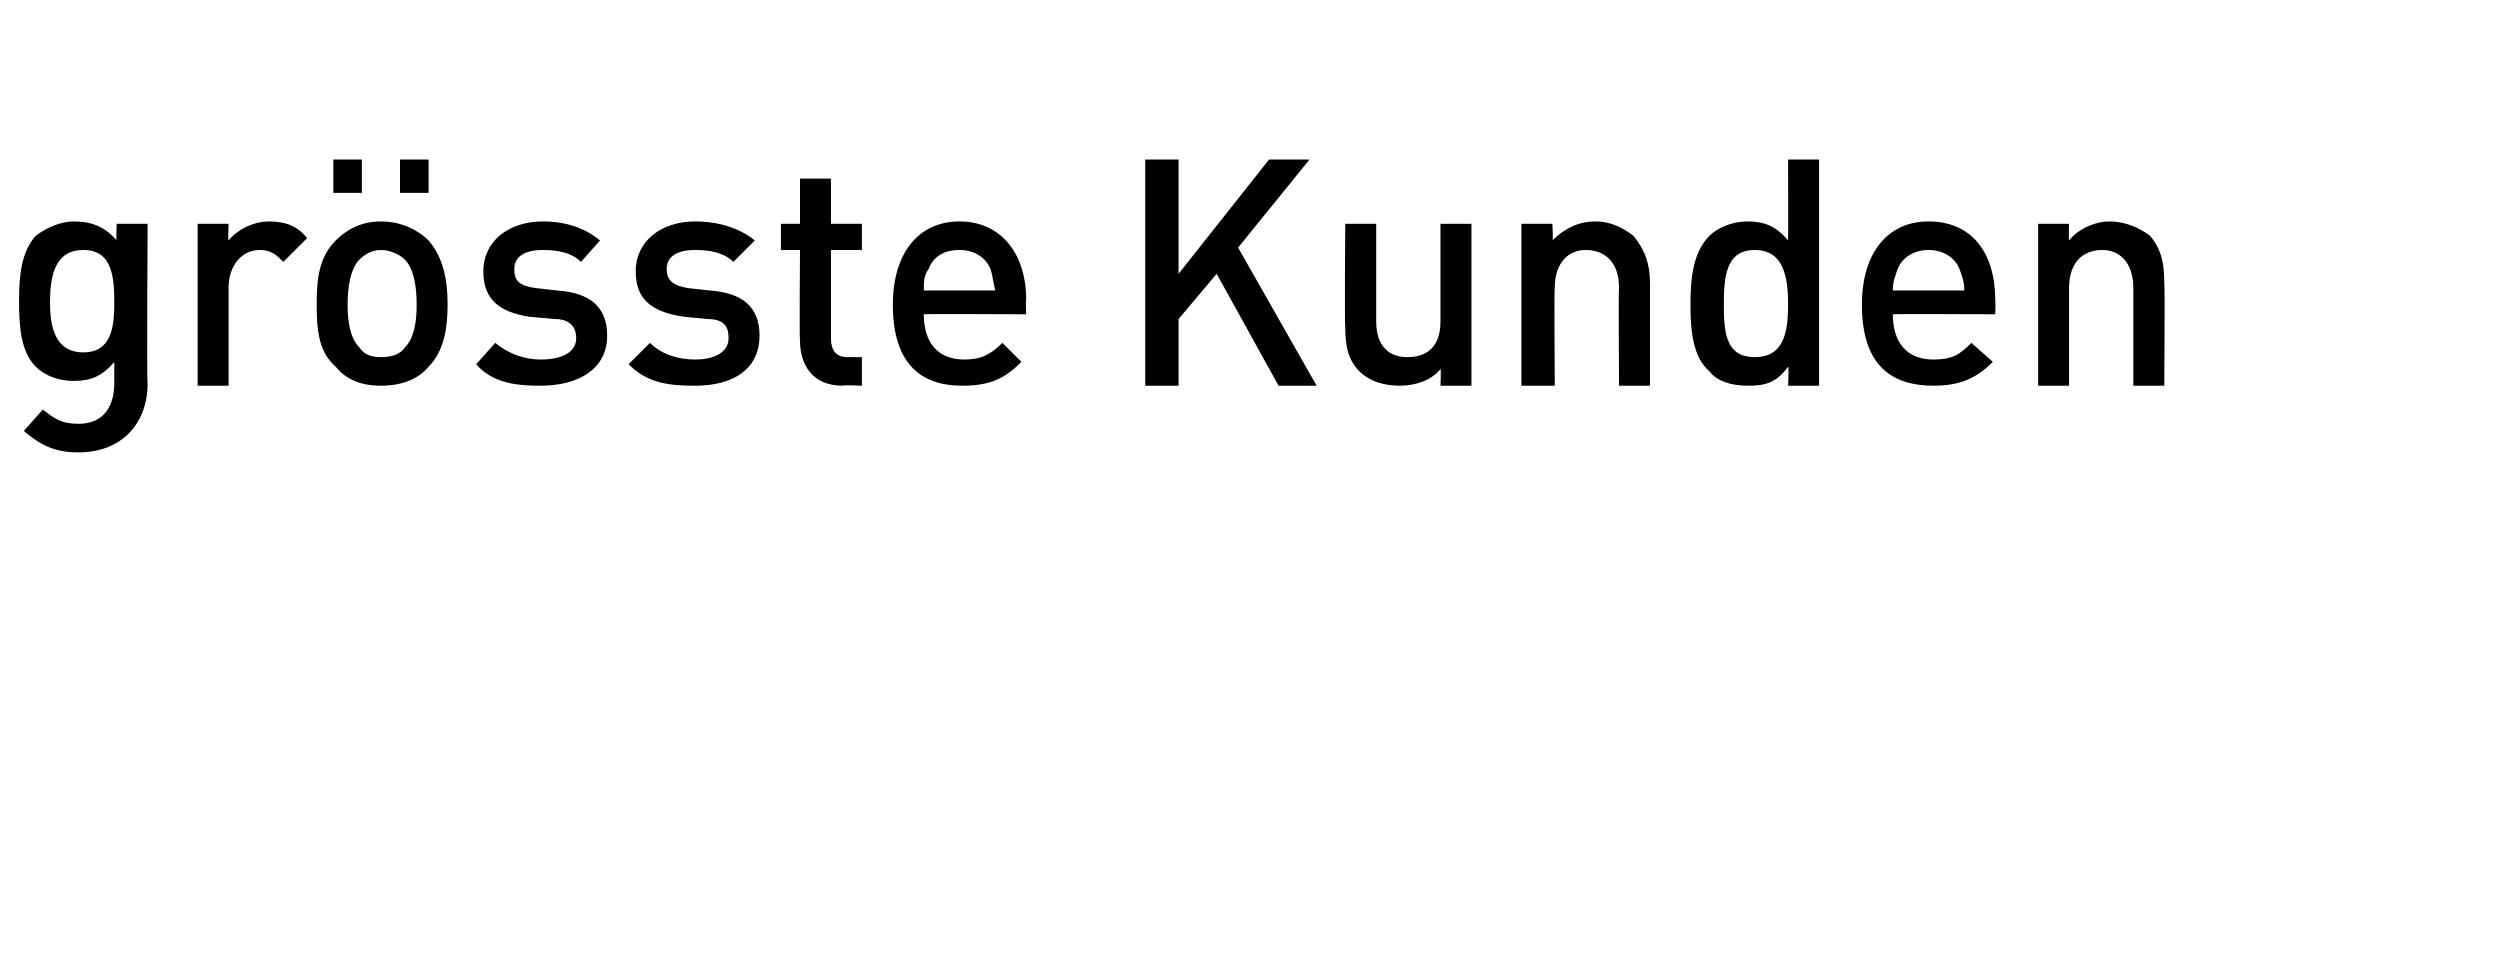 <?xml version="1.0" standalone="no"?><!DOCTYPE svg PUBLIC "-//W3C//DTD SVG 1.1//EN" "http://www.w3.org/Graphics/SVG/1.1/DTD/svg11.dtd"><svg xmlns="http://www.w3.org/2000/svg" version="1.1" width="105px" height="41.1px" viewBox="0 -6 105 41.1" style="top:-6px"><desc>gr sste Kunden</desc><defs/><g id="Polygon205290"><path d="m3.3 13c-1 0-1.6-.3-2.3-.9l.8-.9c.5.4.8.6 1.5.6c1.1 0 1.5-.8 1.5-1.7v-.9c-.5.6-1 .8-1.7.8c-.6 0-1.2-.2-1.6-.6C.9 8.8.8 7.8.8 6.7c0-1.2.1-2.1.7-2.8c.4-.3 1-.6 1.6-.6c.7 0 1.3.2 1.8.8c-.03.04 0-.7 0-.7h1.3s-.04 6.72 0 6.7c0 1.7-1.1 2.9-2.9 2.9zm.2-8.5c-1.2 0-1.4 1.1-1.4 2.2c0 1 .2 2.1 1.4 2.1c1.2 0 1.3-1.1 1.3-2.1c0-1.1-.1-2.2-1.3-2.2zm8.4.5c-.3-.3-.5-.5-1-.5c-.7 0-1.3.6-1.3 1.6v4.1H8.3V3.4h1.3s-.03.75 0 .7c.3-.4 1-.8 1.7-.8c.7 0 1.2.2 1.6.7l-1 1zM18 9.4c-.4.5-1.1.8-2 .8c-.9 0-1.5-.3-1.9-.8c-.7-.6-.8-1.5-.8-2.6c0-1.1.1-2 .8-2.7c.4-.4 1-.8 1.9-.8c.9 0 1.6.4 2 .8c.6.7.8 1.6.8 2.7c0 1.1-.2 2-.8 2.6zm-1-4.5c-.2-.2-.6-.4-1-.4c-.4 0-.7.2-.9.4c-.4.4-.5 1.2-.5 1.9c0 .7.1 1.4.5 1.8c.2.3.5.4.9.4c.4 0 .8-.1 1-.4c.4-.4.5-1.1.5-1.8c0-.7-.1-1.5-.5-1.9zm-.2-2.8V.7h1.2v1.4h-1.2zm-2.8 0V.7h1.2v1.4H14zm8.7 8.1c-1 0-2-.1-2.7-.9l.8-.9c.6.5 1.3.7 1.9.7c.9 0 1.5-.3 1.5-.9c0-.5-.3-.8-.9-.8l-1.1-.1c-1.2-.2-1.9-.7-1.9-1.9c0-1.3 1.1-2.1 2.5-2.1c1 0 1.8.3 2.4.8l-.8.9c-.4-.4-1-.5-1.6-.5c-.8 0-1.2.3-1.2.8c0 .5.2.7.9.8l.9.1c1.4.1 2.1.7 2.1 1.9c0 1.4-1.2 2.1-2.8 2.1zm6.5 0c-1.1 0-2-.1-2.8-.9l.9-.9c.5.5 1.2.7 1.9.7c.8 0 1.4-.3 1.4-.9c0-.5-.2-.8-.9-.8l-1-.1c-1.3-.2-2-.7-2-1.9c0-1.3 1.1-2.1 2.5-2.1c1 0 1.9.3 2.5.8l-.9.9c-.4-.4-1-.5-1.6-.5c-.8 0-1.2.3-1.2.8c0 .5.3.7.9.8l.9.1c1.4.1 2.1.7 2.1 1.9c0 1.4-1.1 2.1-2.7 2.1zm6.2 0c-1.3 0-1.8-.9-1.8-1.9c-.03-.01 0-3.8 0-3.8h-.8V3.4h.8V1.5h1.3v1.9h1.3v1.1h-1.3v3.7c0 .5.2.8.7.8h.6v1.2s-.82-.04-.8 0zm3.4-3c0 1.2.6 1.9 1.7 1.9c.7 0 1.1-.2 1.6-.7l.8.8c-.7.7-1.3 1-2.5 1c-1.6 0-2.9-.8-2.9-3.4c0-2.2 1.1-3.5 2.8-3.5c1.7 0 2.8 1.3 2.8 3.3c-.03.01 0 .6 0 .6c0 0-4.32-.02-4.3 0zm2.8-1.9c-.2-.5-.7-.8-1.3-.8c-.7 0-1.1.3-1.3.8c-.2.3-.2.5-.2.9h3c-.1-.4-.1-.6-.2-.9zm12.1 4.9l-2.6-4.7l-1.6 1.9v2.8h-1.4V.7h1.4v4.8L53.3.7h1.7l-3 3.7l3.3 5.8h-1.6zm6.8 0s.03-.72 0-.7c-.4.5-1.1.7-1.7.7c-.7 0-1.3-.2-1.7-.6c-.5-.5-.6-1.1-.6-1.9c-.03.03 0-4.3 0-4.3h1.3v4.1c0 1.1.6 1.5 1.3 1.5c.8 0 1.4-.4 1.4-1.5V3.4h1.3v6.8h-1.3zm7.5 0s-.03-4.15 0-4.1c0-1.1-.6-1.6-1.4-1.6c-.7 0-1.3.5-1.3 1.6c-.03-.05 0 4.1 0 4.1h-1.4V3.4h1.3s.04.7 0 .7c.5-.5 1.1-.8 1.8-.8c.7 0 1.2.3 1.6.6c.5.6.7 1.2.7 2v4.3H68zm7.1 0s.04-.76 0-.8c-.5.7-1 .8-1.7.8c-.7 0-1.3-.2-1.6-.6c-.7-.6-.8-1.7-.8-2.8c0-1.1.1-2.2.8-2.9c.3-.3.9-.6 1.6-.6c.7 0 1.2.2 1.7.8c.01 0 0-3.4 0-3.4h1.3v9.5h-1.3zm0-3.4c0-1.2-.2-2.3-1.4-2.3c-1.2 0-1.3 1.1-1.3 2.3c0 1.2.1 2.2 1.3 2.2c1.2 0 1.4-1 1.4-2.2zm4.4.4c0 1.2.6 1.9 1.7 1.9c.8 0 1.1-.2 1.6-.7l.9.8c-.7.7-1.4 1-2.5 1c-1.7 0-3-.8-3-3.4c0-2.2 1.1-3.5 2.8-3.5c1.8 0 2.8 1.3 2.8 3.3c.02.01 0 .6 0 .6c0 0-4.27-.02-4.3 0zm2.8-1.9c-.2-.5-.7-.8-1.3-.8c-.6 0-1.1.3-1.3.8c-.1.3-.2.5-.2.9h3c0-.4-.1-.6-.2-.9zm7.3 4.9V6.1c0-1.1-.6-1.6-1.3-1.6c-.8 0-1.4.5-1.4 1.6v4.1h-1.3V3.4h1.3s-.02.7 0 .7c.4-.5 1.1-.8 1.7-.8c.7 0 1.3.3 1.7.6c.5.6.6 1.2.6 2c.03-.05 0 4.3 0 4.3h-1.3z" stroke="none" fill="#000"/></g></svg>